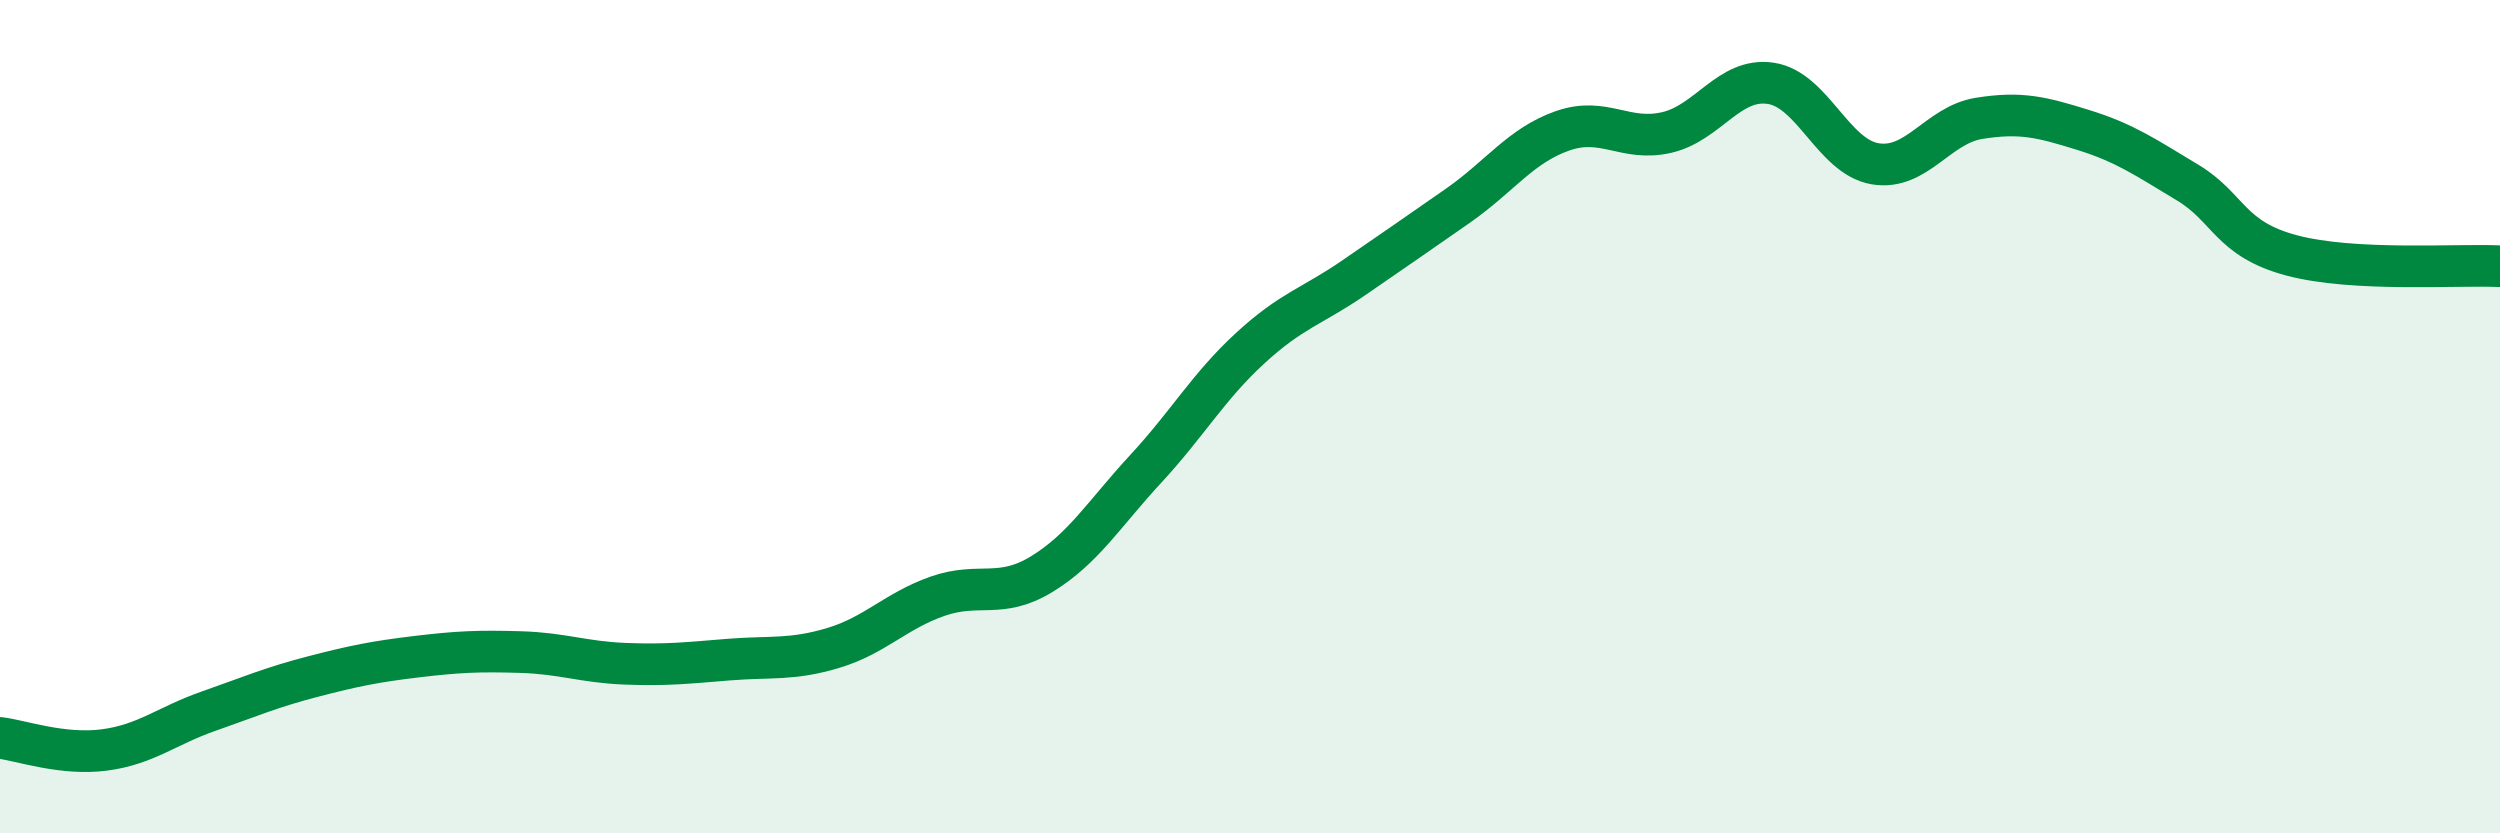 
    <svg width="60" height="20" viewBox="0 0 60 20" xmlns="http://www.w3.org/2000/svg">
      <path
        d="M 0,17.71 C 0.5,17.77 1.5,18.13 2.5,18 C 3.5,17.87 4,17.42 5,17.07 C 6,16.72 6.5,16.5 7.5,16.24 C 8.5,15.98 9,15.88 10,15.76 C 11,15.64 11.5,15.62 12.5,15.65 C 13.5,15.68 14,15.89 15,15.93 C 16,15.97 16.5,15.91 17.5,15.83 C 18.5,15.75 19,15.85 20,15.55 C 21,15.25 21.5,14.66 22.5,14.31 C 23.5,13.96 24,14.39 25,13.78 C 26,13.17 26.5,12.33 27.5,11.25 C 28.5,10.17 29,9.28 30,8.36 C 31,7.44 31.5,7.35 32.5,6.66 C 33.5,5.97 34,5.63 35,4.93 C 36,4.23 36.5,3.49 37.5,3.14 C 38.5,2.79 39,3.41 40,3.18 C 41,2.95 41.5,1.85 42.5,2 C 43.5,2.15 44,3.76 45,3.93 C 46,4.1 46.5,3 47.5,2.84 C 48.5,2.68 49,2.81 50,3.12 C 51,3.43 51.5,3.78 52.5,4.38 C 53.5,4.98 53.5,5.73 55,6.13 C 56.5,6.53 59,6.34 60,6.39L60 20L0 20Z"
        fill="#008740"
        opacity="0.1"
        stroke-linecap="round"
        stroke-linejoin="round"
      />
      <path
        d="M 0,17.71 C 0.5,17.77 1.5,18.13 2.5,18 C 3.5,17.87 4,17.42 5,17.07 C 6,16.72 6.5,16.5 7.5,16.24 C 8.5,15.98 9,15.88 10,15.76 C 11,15.64 11.5,15.62 12.5,15.65 C 13.5,15.68 14,15.89 15,15.93 C 16,15.97 16.5,15.91 17.5,15.83 C 18.5,15.75 19,15.85 20,15.55 C 21,15.25 21.5,14.66 22.5,14.31 C 23.5,13.96 24,14.39 25,13.78 C 26,13.17 26.5,12.33 27.5,11.25 C 28.5,10.17 29,9.28 30,8.36 C 31,7.44 31.5,7.35 32.5,6.66 C 33.5,5.97 34,5.63 35,4.93 C 36,4.23 36.5,3.49 37.5,3.14 C 38.5,2.79 39,3.41 40,3.18 C 41,2.95 41.5,1.85 42.5,2 C 43.5,2.15 44,3.76 45,3.93 C 46,4.1 46.5,3 47.5,2.84 C 48.5,2.68 49,2.81 50,3.12 C 51,3.43 51.5,3.78 52.5,4.38 C 53.5,4.98 53.5,5.73 55,6.13 C 56.5,6.53 59,6.34 60,6.39"
        stroke="#008740"
        stroke-width="1"
        fill="none"
        stroke-linecap="round"
        stroke-linejoin="round"
      />
    </svg>
  